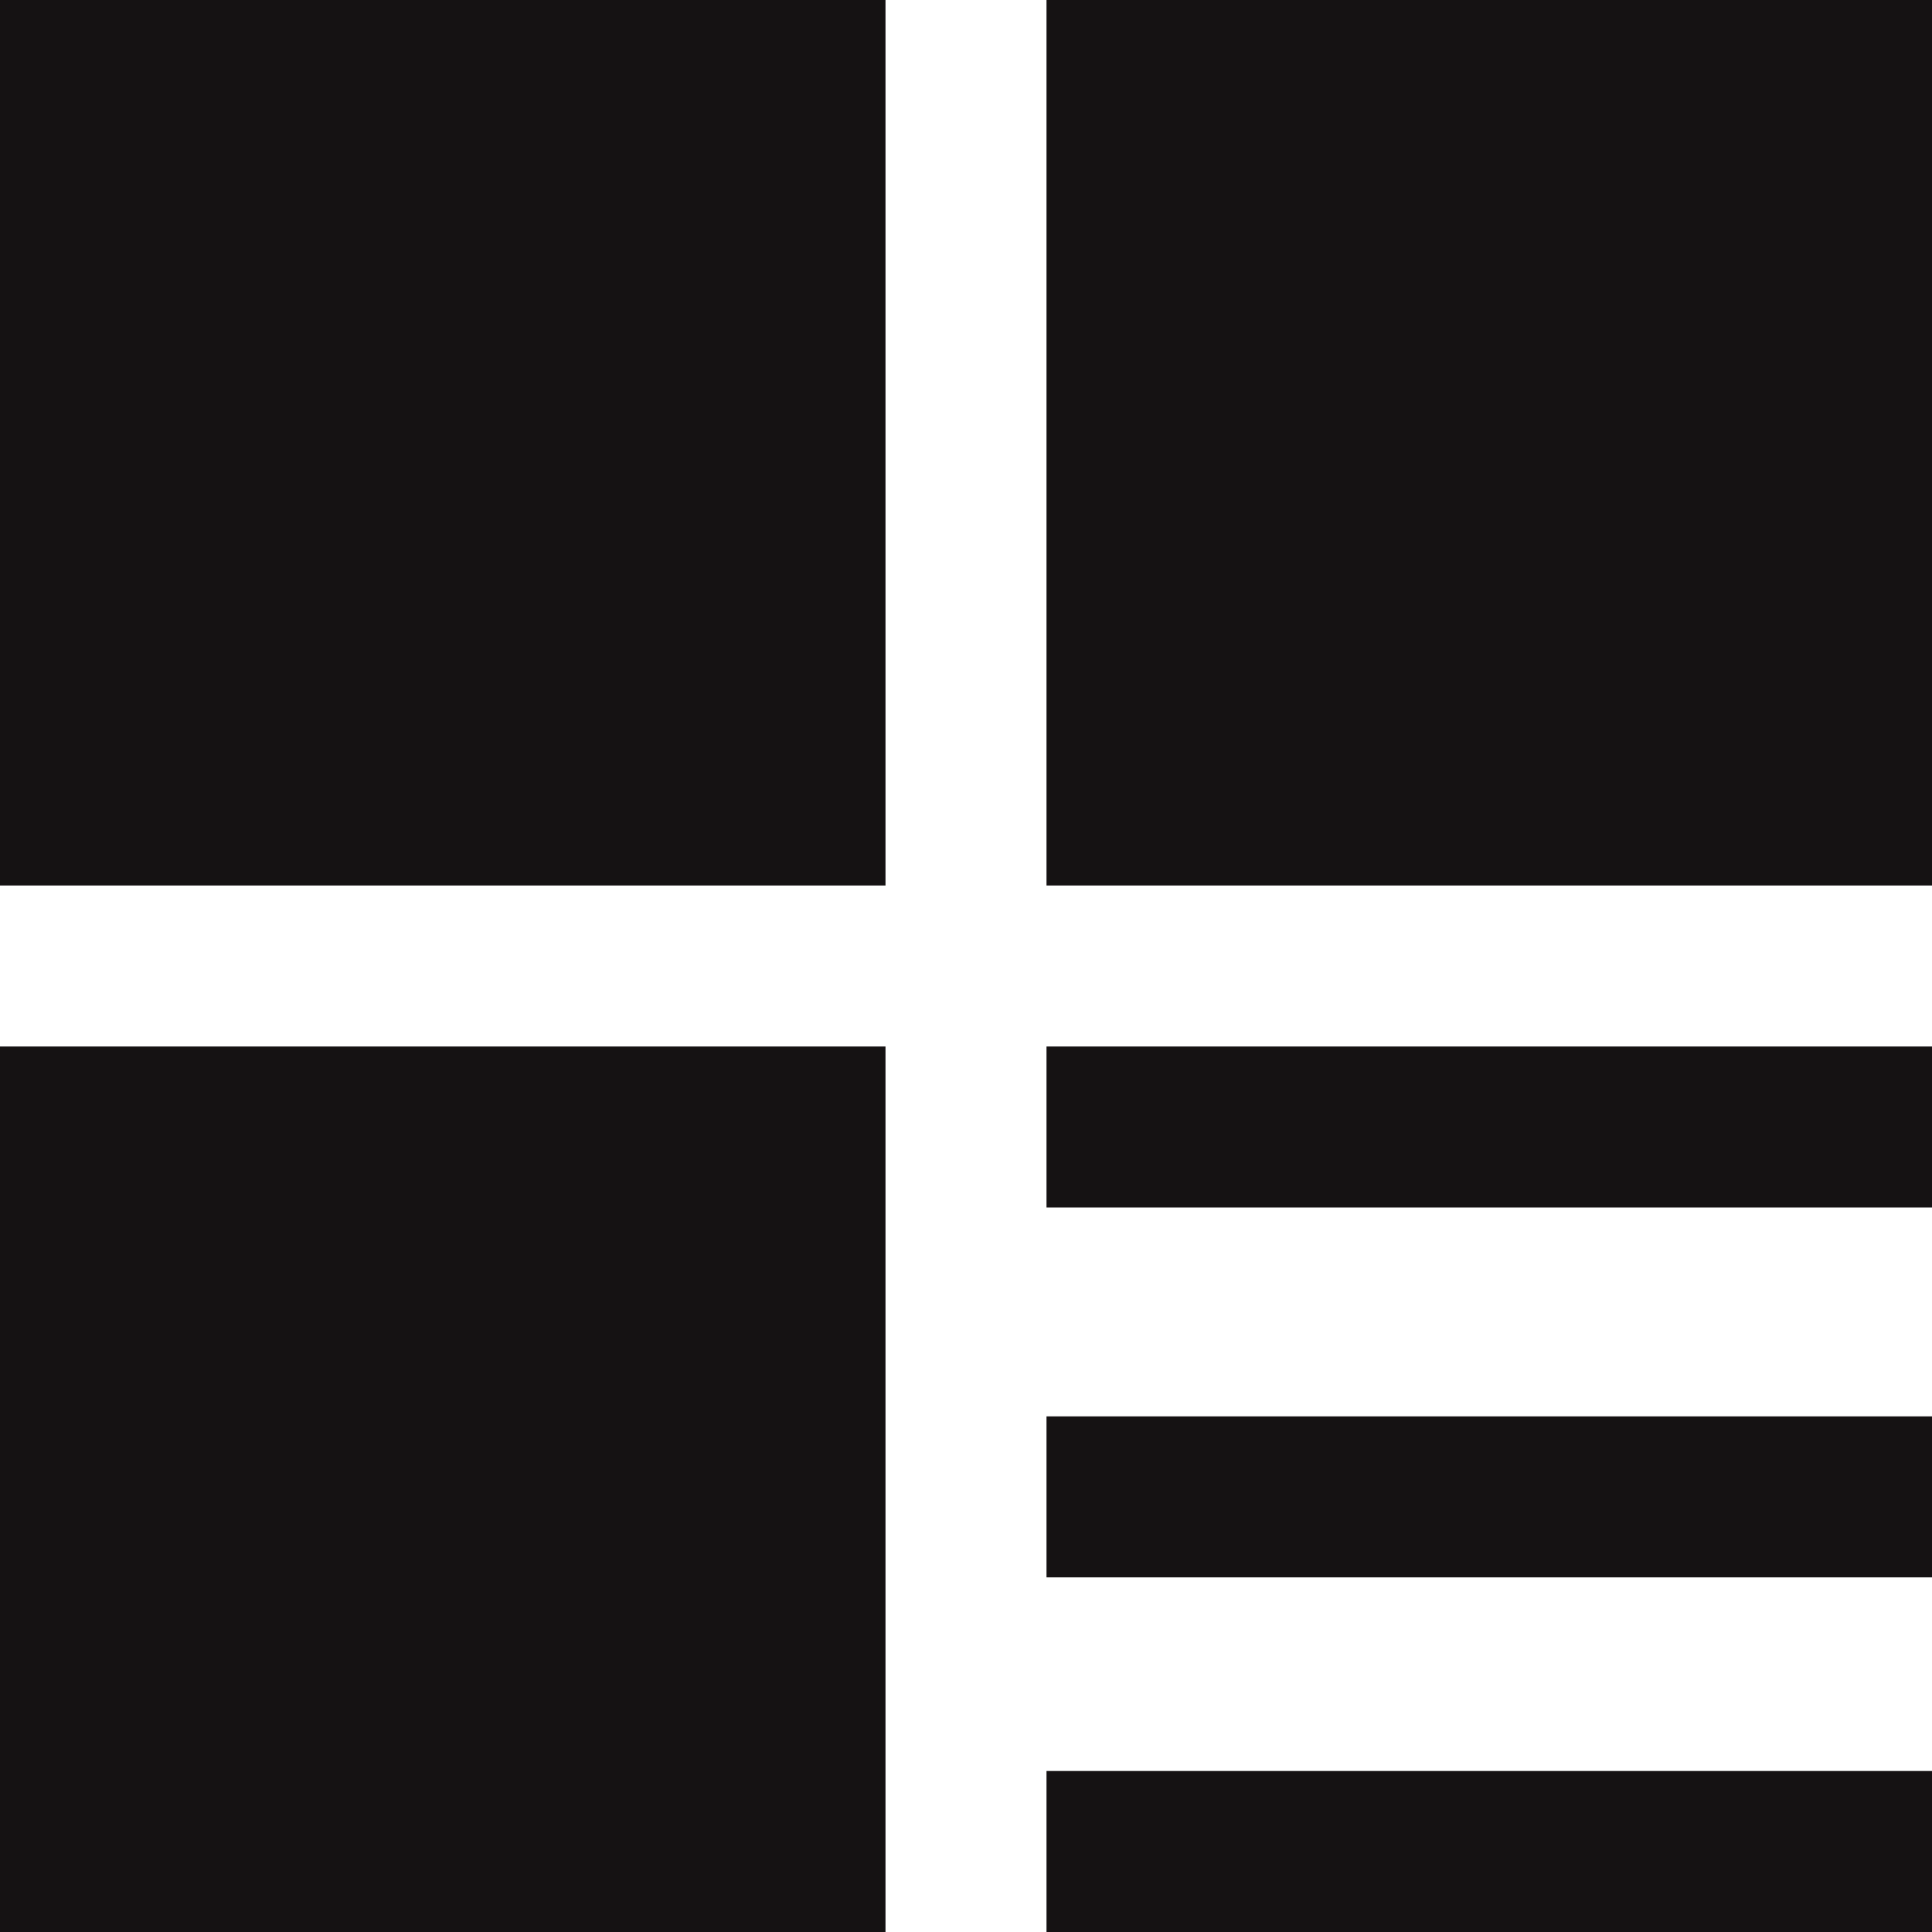 <svg width="9" height="9" viewBox="0 0 9 9" fill="none" xmlns="http://www.w3.org/2000/svg">
<path d="M0 0H4.125V4.125H0V0ZM0 4.875H4.125V9H0V4.875ZM9 8.25V9H4.875V8.25H9ZM9 6.598V7.348H4.875V6.598H9ZM9 4.875V5.625H4.875V4.875H9ZM9 0V4.125H4.875V0H9Z" fill="#151213"/>
</svg>
